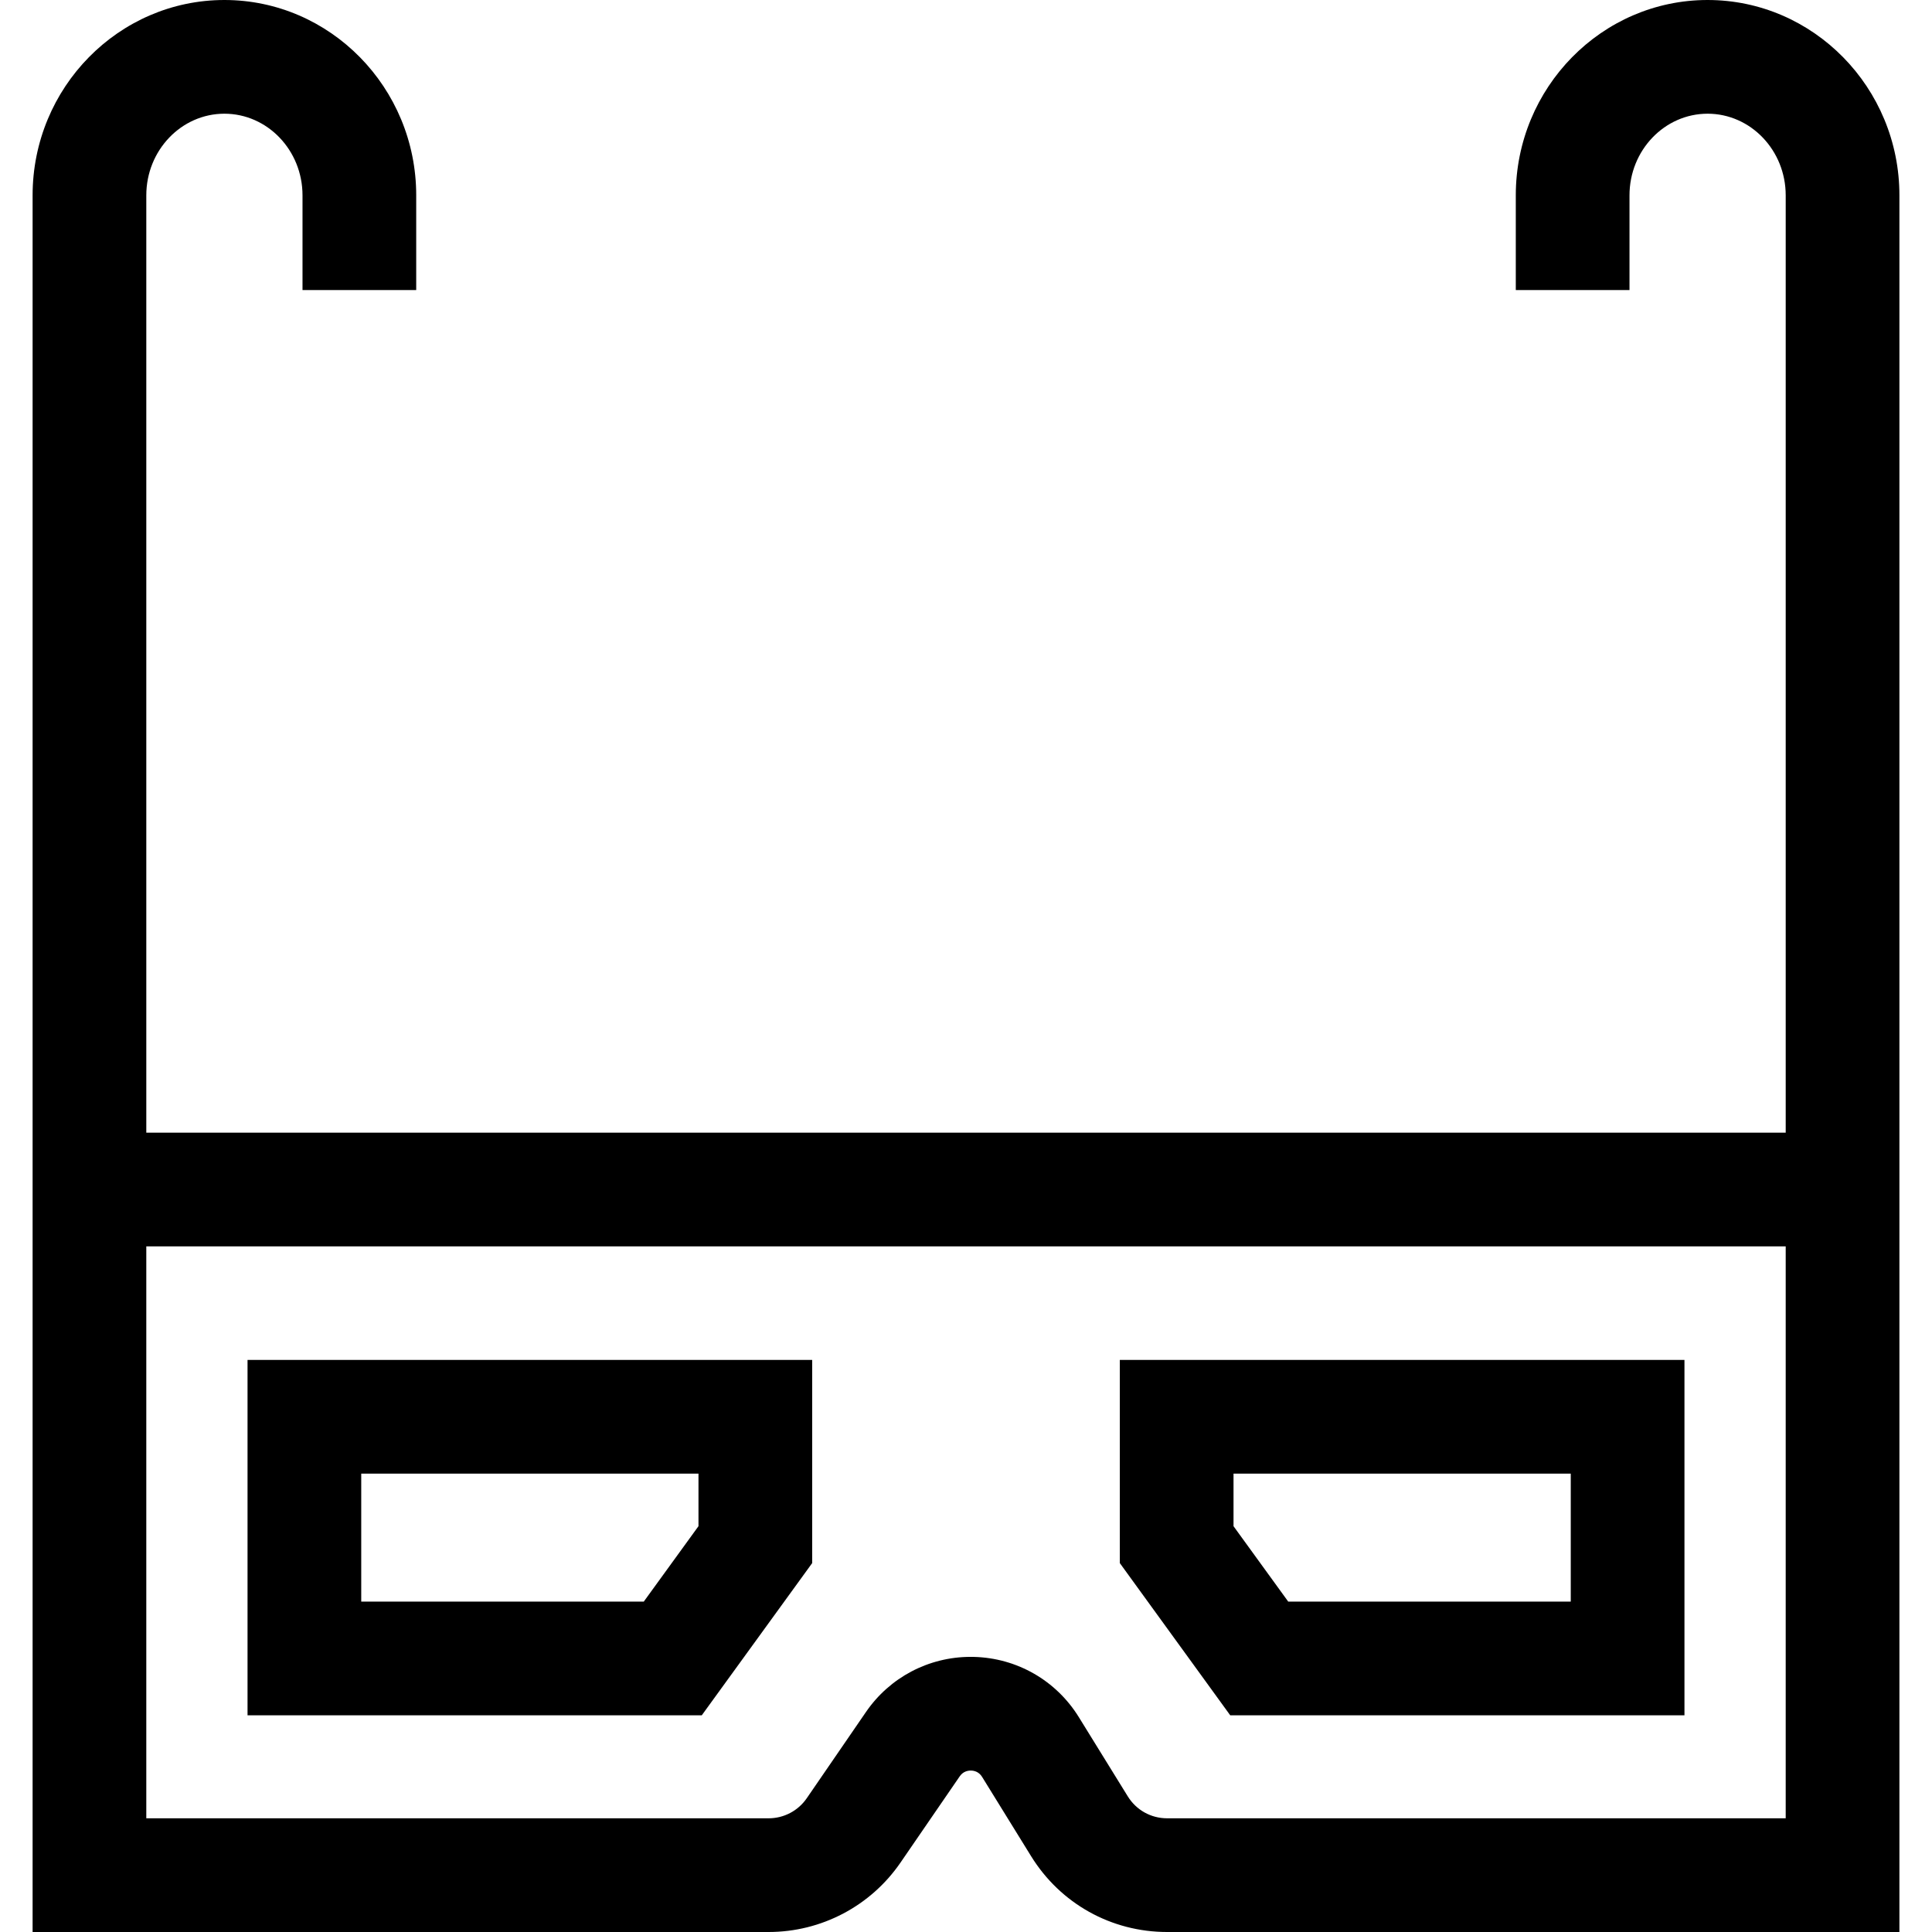 <?xml version="1.0" encoding="UTF-8"?> <svg xmlns="http://www.w3.org/2000/svg" id="Capa_1" height="512" viewBox="0 0 509.748 509.748" width="512"> <g id="XMLID_31_"> <path id="XMLID_45_" d="m450.541 0c-27.905 0-50.607 23.119-50.607 51.536v24.996h30v-24.996c0-11.875 9.244-21.536 20.607-21.536s20.607 9.661 20.607 21.536v247.315h-432.548v-247.315c0-11.875 9.244-21.536 20.607-21.536s20.607 9.661 20.607 21.536v24.996h30v-24.996c0-28.417-22.702-51.536-50.607-51.536s-50.607 23.119-50.607 51.536v458.212h194.2c13.912 0 26.919-6.847 34.792-18.316l15.616-22.744c.896-1.304 2.13-1.546 2.996-1.532.873.021 2.088.329 2.92 1.674l12.916 20.901c7.747 12.534 21.168 20.017 35.901 20.017h193.207v-458.212c0-28.417-22.702-51.536-50.607-51.536zm20.607 479.748h-163.207c-4.261 0-8.142-2.164-10.382-5.789l-12.916-20.9c-5.981-9.679-16.343-15.621-27.718-15.894-.273-.006-.547-.01-.819-.01-11.064 0-21.346 5.398-27.631 14.553l-15.615 22.744c-2.277 3.316-6.038 5.296-10.061 5.296h-164.199v-150.897h432.548z"></path> <path id="XMLID_49_" d="m444.436 452.572v-93.763h-148.978v53.602l29.131 40.162h119.847zm-118.978-63.763h88.979v33.763h-74.547l-14.432-19.896z"></path> <path id="XMLID_52_" d="m214.29 412.411v-53.602h-148.979v93.763h119.848zm-30-9.735-14.432 19.896h-74.547v-33.763h88.979z"></path> </g> </svg> 